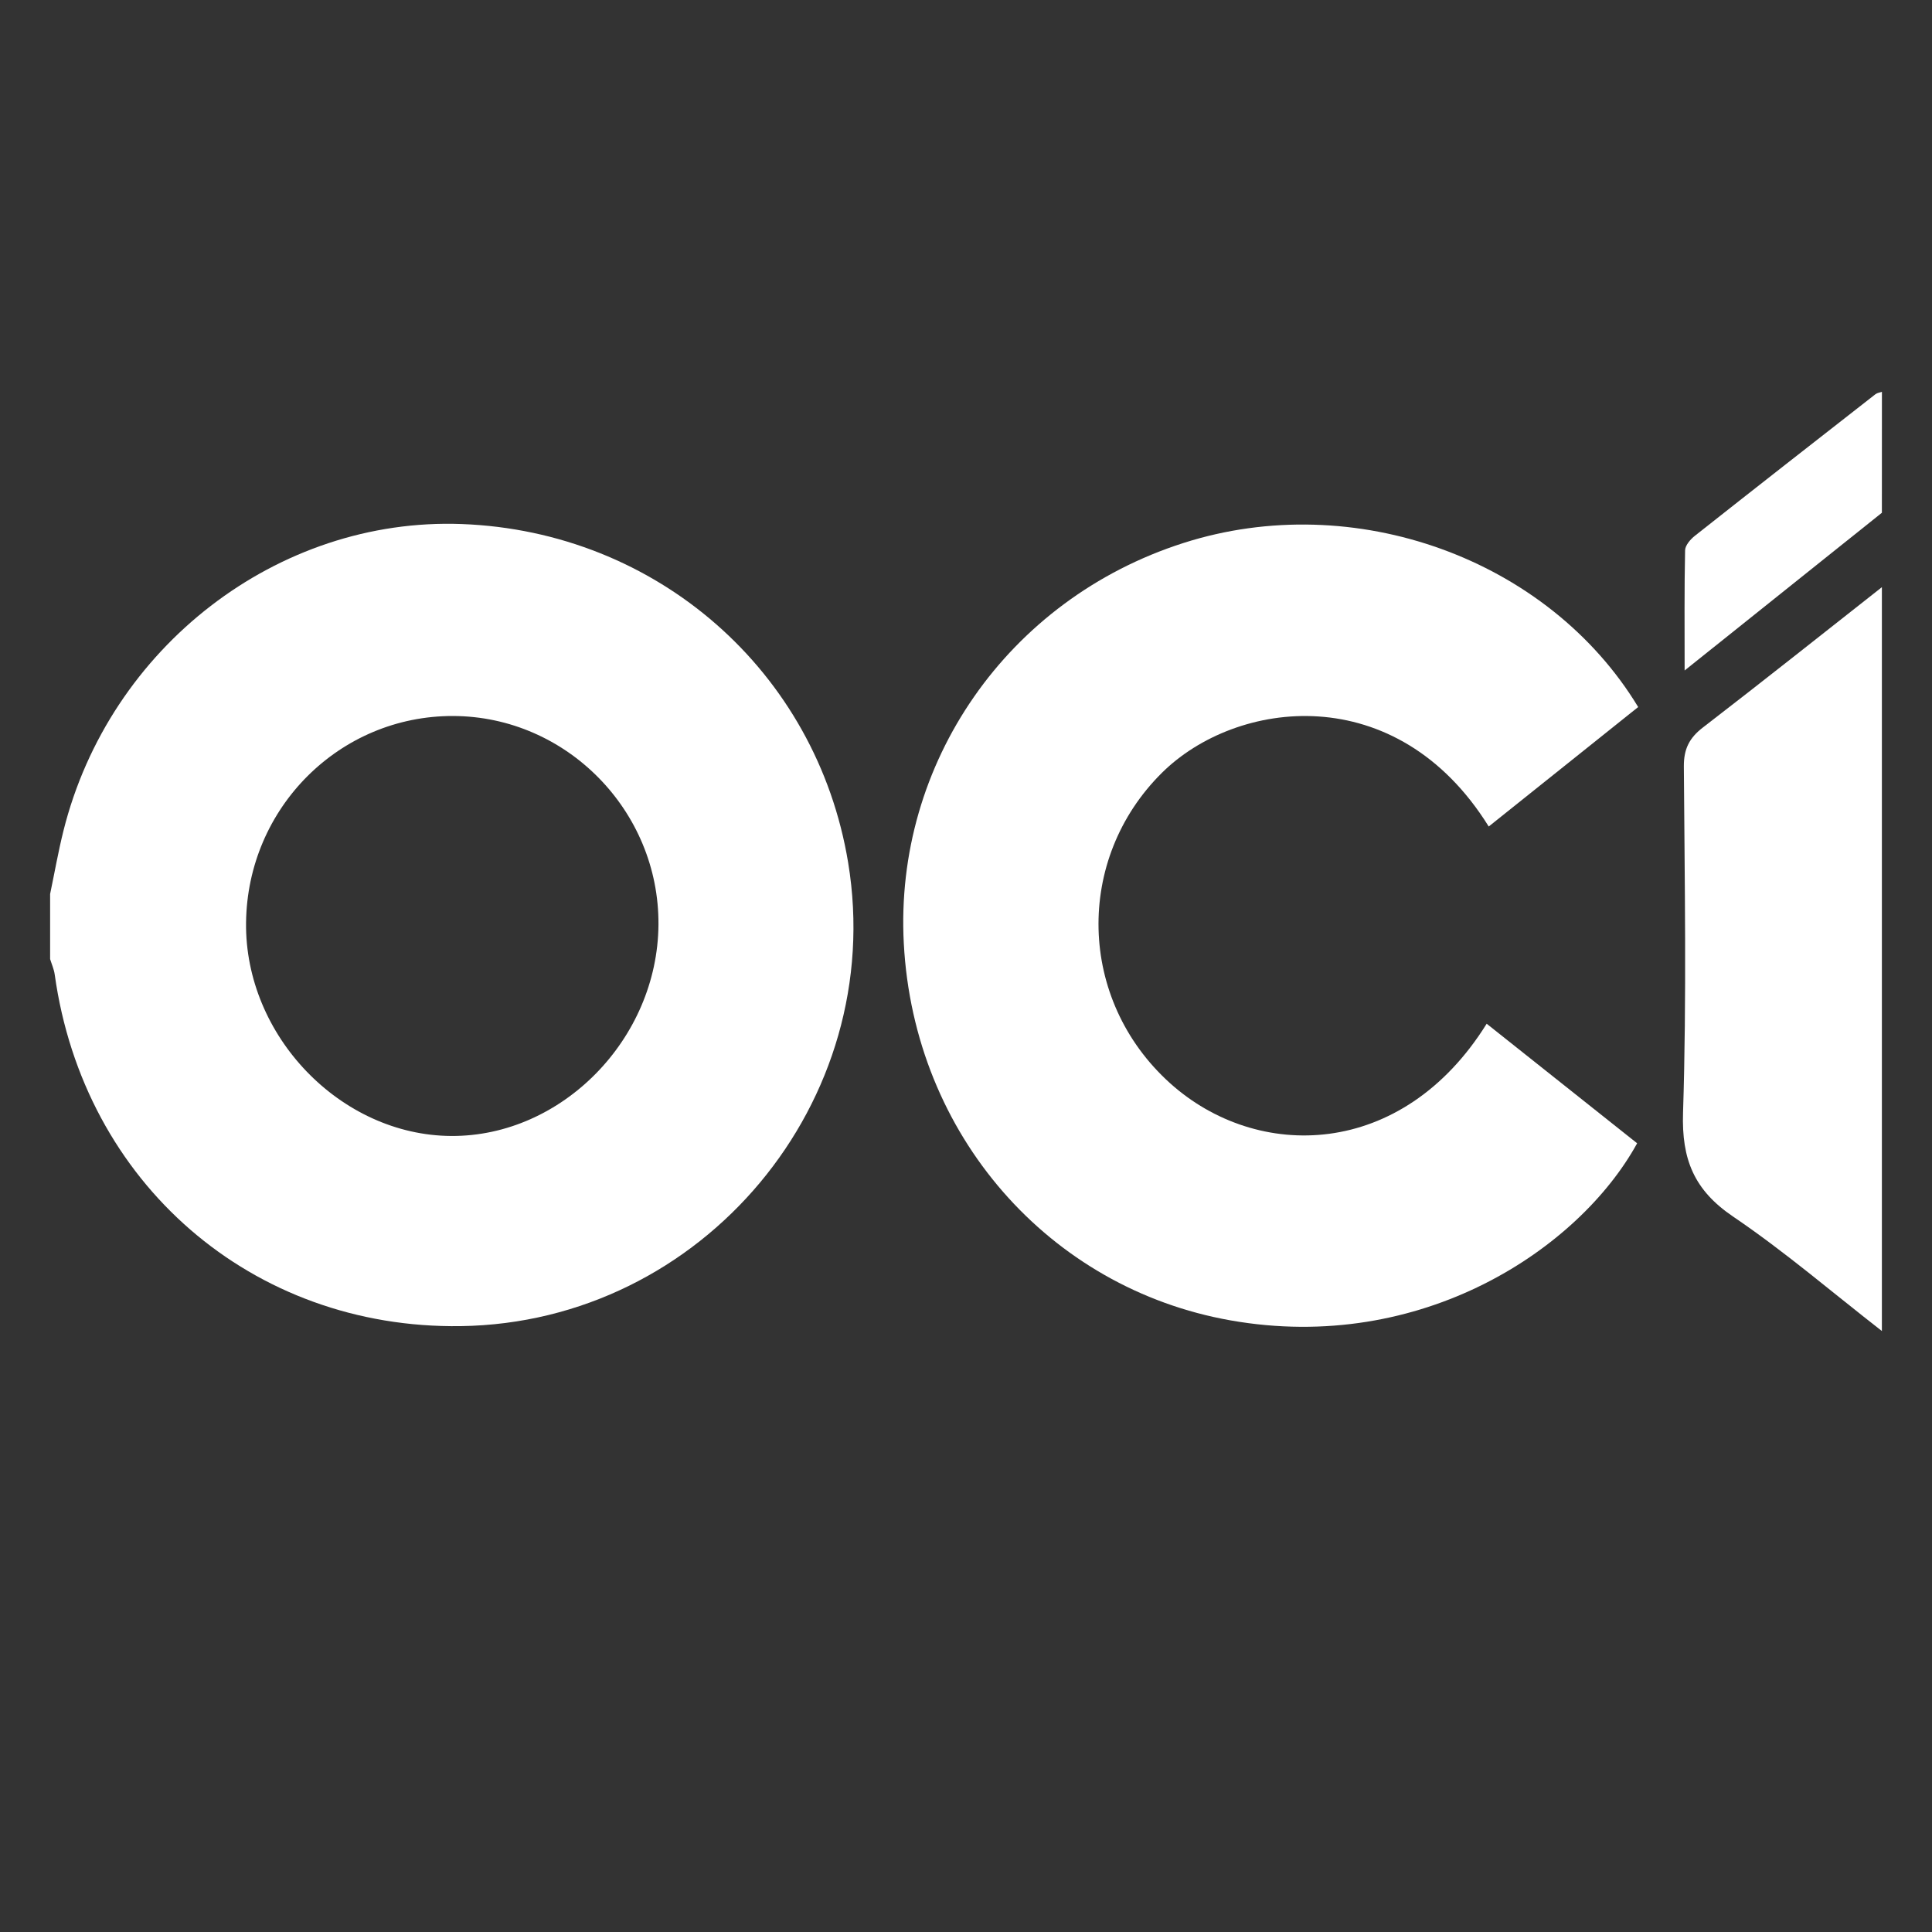<svg xmlns="http://www.w3.org/2000/svg" xmlns:xlink="http://www.w3.org/1999/xlink" id="Layer_1" x="0px" y="0px" viewBox="0 0 50 50" xml:space="preserve"><rect x="0" y="0" width="50" height="50" fill="#333333" stroke="none"/><rect y="0.203" opacity="0" width="50.202" height="50.202"></rect><g>	<path fill="#FFFFFF" d="M1.297,23.137c0.114-0.545,0.21-1.095,0.345-1.636c1.189-4.761,5.547-8.116,10.305-7.939  c5.051,0.188,9.186,3.81,10.003,8.762c1.02,6.181-3.763,11.906-10.024,11.996  c-5.4,0.078-9.759-3.698-10.51-9.1c-0.019-0.136-0.078-0.266-0.119-0.399C1.297,24.259,1.297,23.698,1.297,23.137  z M11.678,29.399c2.864,0.016,5.342-2.511,5.363-5.469c0.021-2.947-2.382-5.39-5.311-5.4  c-2.939-0.01-5.328,2.373-5.362,5.349C6.334,26.805,8.813,29.383,11.678,29.399z"></path>	<path fill="#FFFFFF" d="M48.703,34.447c-1.279-0.995-2.513-2.056-3.852-2.963c-1.008-0.683-1.333-1.479-1.294-2.686  c0.095-2.985,0.041-5.975,0.021-8.962c-0.003-0.451,0.14-0.737,0.492-1.008c1.555-1.197,3.091-2.419,4.633-3.632  C48.703,21.612,48.703,28.029,48.703,34.447z"></path>	<path fill="#FFFFFF" d="M48.703,13.27c-1.664,1.331-3.329,2.662-5.105,4.082c0-1.129-0.009-2.12,0.012-3.11  c0.003-0.129,0.139-0.286,0.255-0.377c1.553-1.227,3.113-2.446,4.673-3.664c0.044-0.034,0.11-0.041,0.166-0.06  C48.703,11.185,48.703,12.227,48.703,13.27z"></path>	<path fill="#FFFFFF" d="M42.396,18.298c-1.307,1.044-2.585,2.066-3.868,3.092c-2.39-3.843-6.541-3.288-8.456-1.391  c-2.259,2.237-2.187,5.873,0.207,8.032c2.25,2.028,6.004,1.982,8.196-1.537c1.303,1.035,2.601,2.066,3.894,3.094  c-1.498,2.726-5.568,5.46-10.525,4.583c-4.686-0.829-8.192-4.791-8.454-9.759  c-0.246-4.655,2.68-8.9,7.233-10.358C35.041,12.638,40.067,14.454,42.396,18.298z"></path></g></svg>